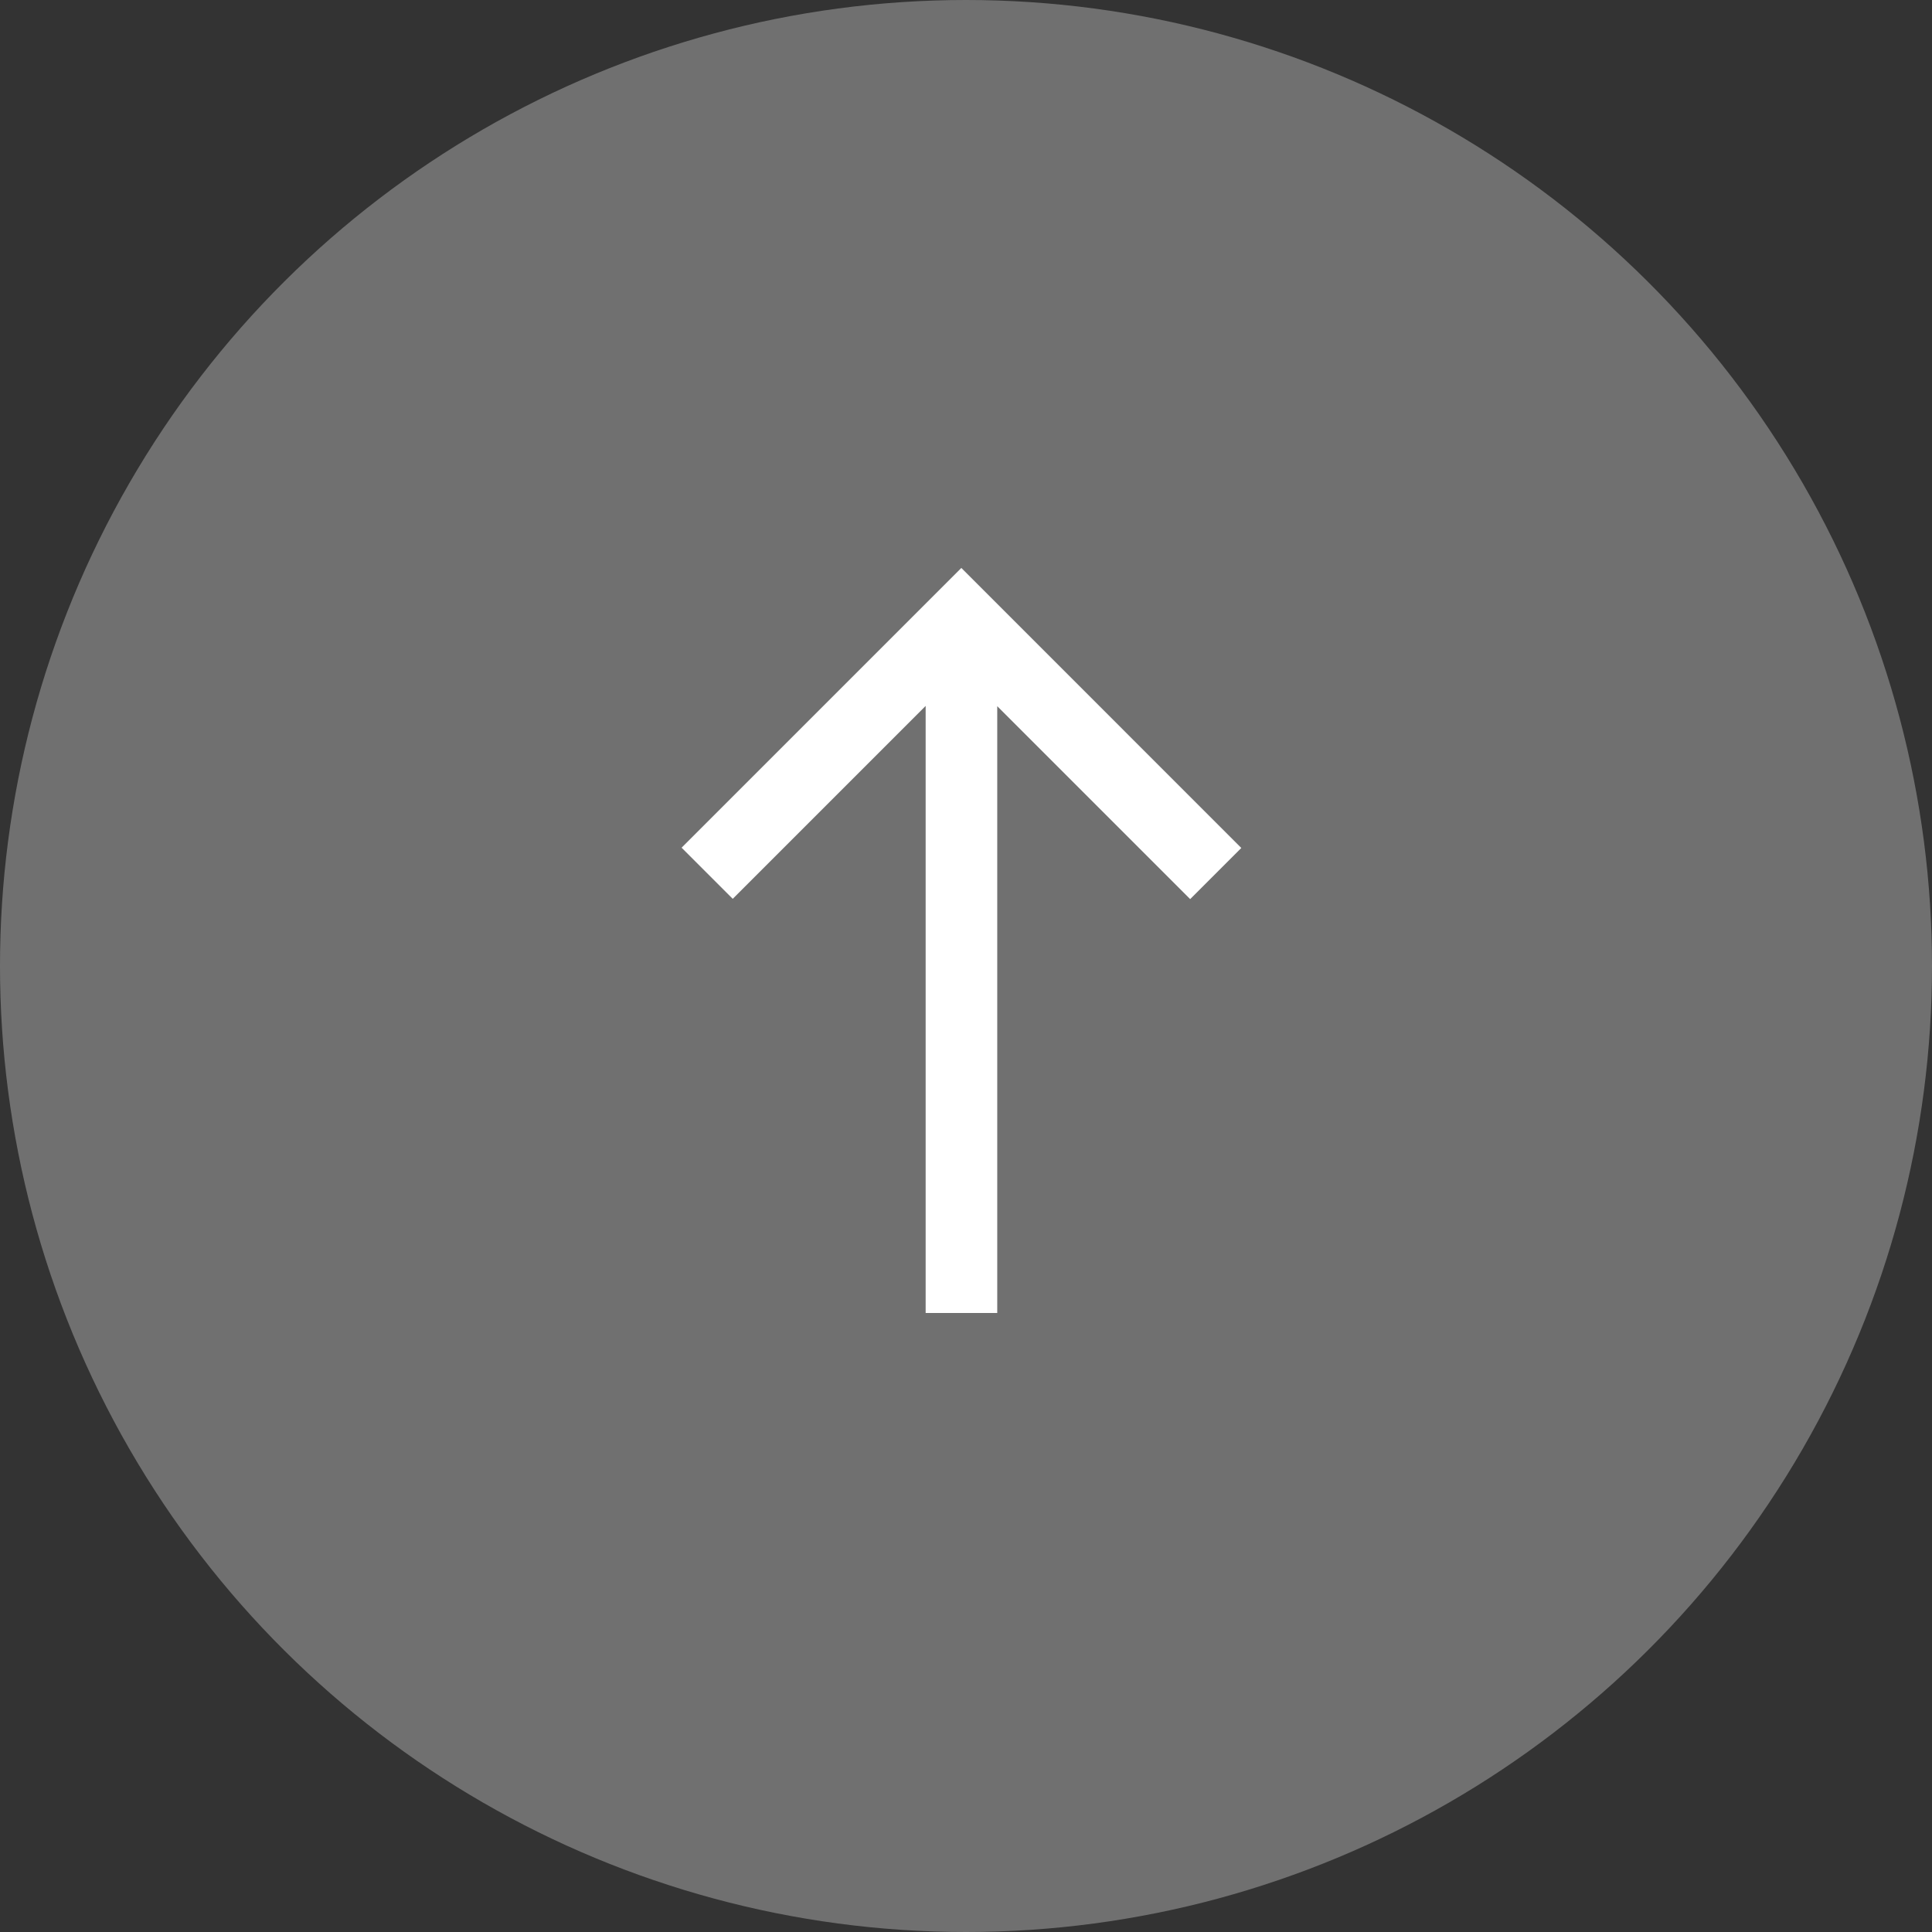 <svg xmlns="http://www.w3.org/2000/svg" width="34" height="34" viewBox="0 0 34 34">
  <rect x="0" y="0" width="34" height="34" fill="#333333" stroke="none"/>
  <g id="Group_45473" data-name="Group 45473" transform="translate(-1546 -2402)">
    <circle id="Ellipse_17" data-name="Ellipse 17" cx="17" cy="17" r="17" transform="translate(1546 2436) rotate(-90)" fill="#707070"/>
    <path id="Path_46" data-name="Path 46" d="M11.528,8.512,8.133,5.117l.9-.9,4.923,4.923L9.028,14.067l-.9-.9,3.395-3.395H.845V8.512Z" transform="translate(1553.778 2425.951) rotate(-90)" fill="#fff"/>
  </g>
</svg>
